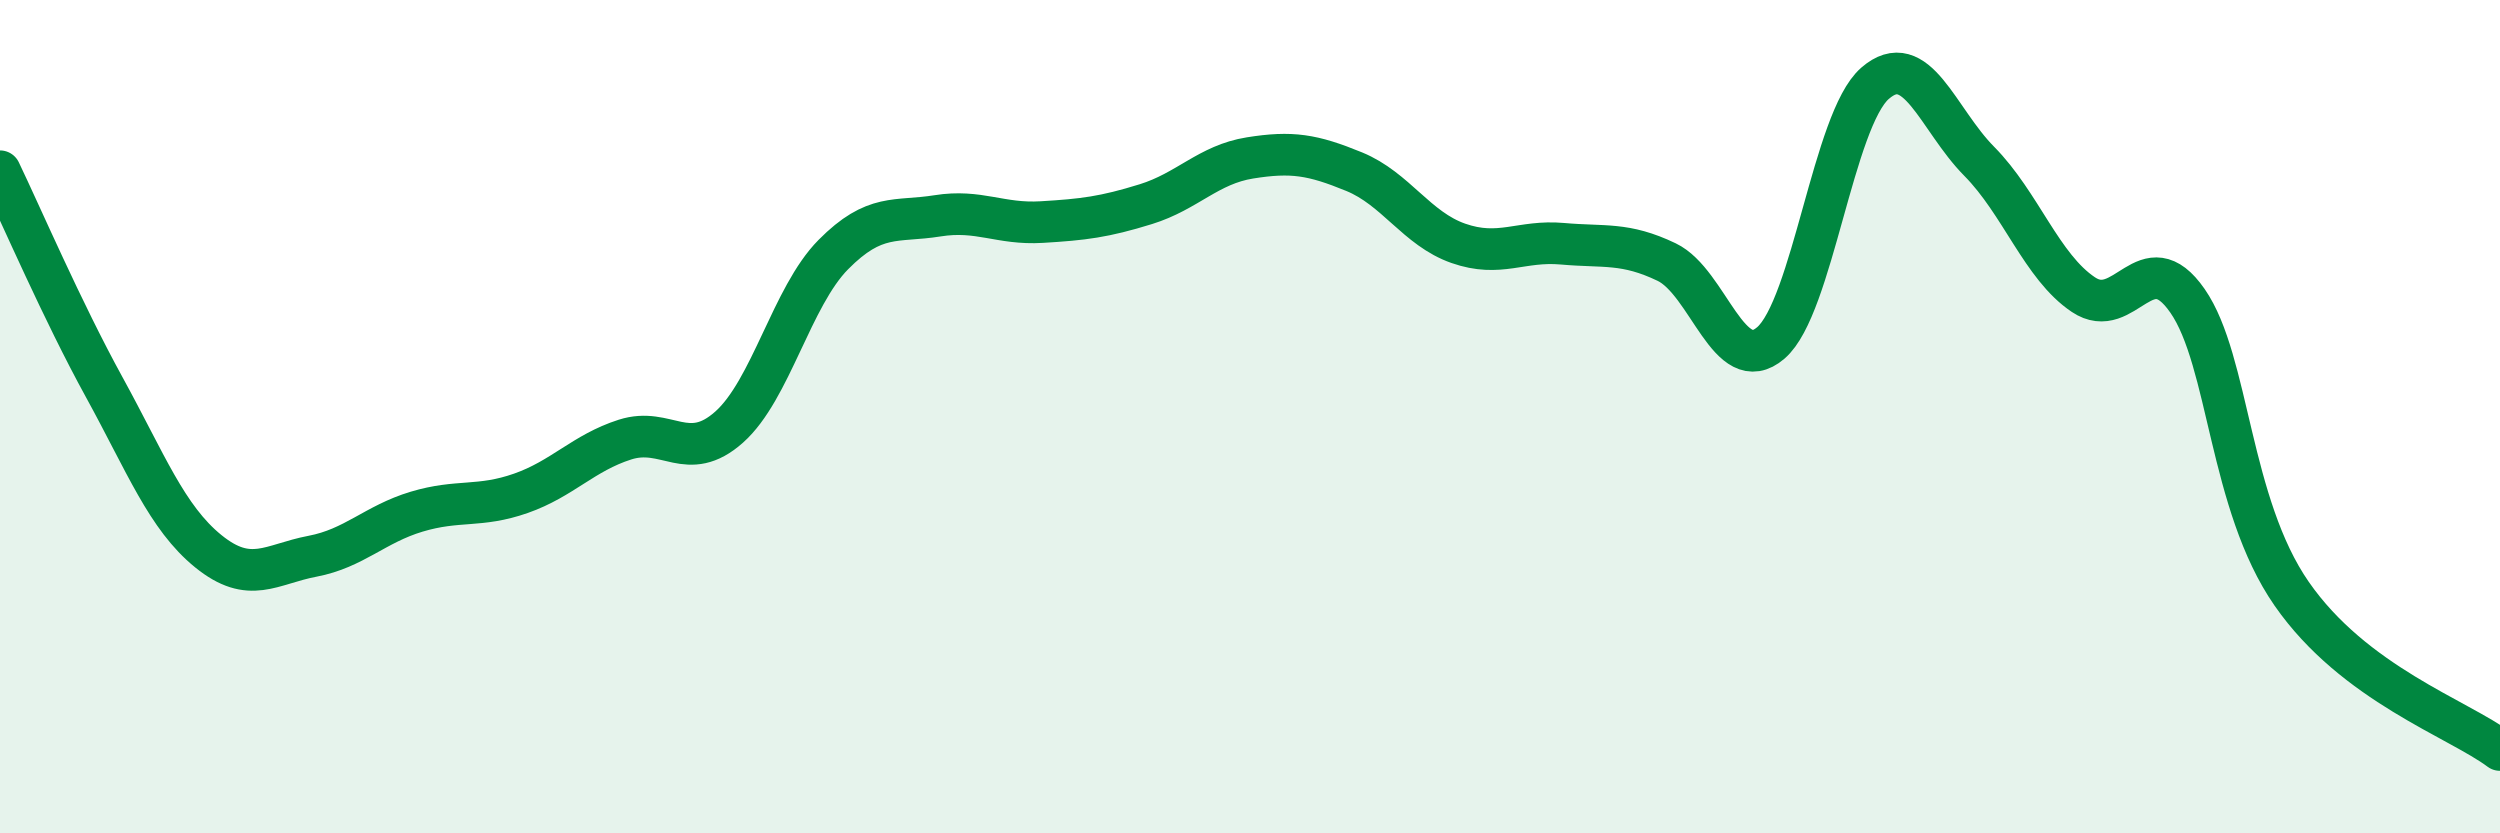 
    <svg width="60" height="20" viewBox="0 0 60 20" xmlns="http://www.w3.org/2000/svg">
      <path
        d="M 0,4.11 C 0.5,5.15 1.5,7.47 2.5,9.29 C 3.5,11.11 4,12.42 5,13.23 C 6,14.04 6.5,13.54 7.5,13.35 C 8.5,13.16 9,12.58 10,12.28 C 11,11.98 11.5,12.19 12.5,11.84 C 13.5,11.49 14,10.87 15,10.55 C 16,10.23 16.5,11.14 17.5,10.25 C 18.5,9.36 19,7.12 20,6.11 C 21,5.1 21.5,5.34 22.5,5.18 C 23.5,5.02 24,5.39 25,5.33 C 26,5.27 26.5,5.21 27.5,4.9 C 28.5,4.59 29,3.95 30,3.79 C 31,3.63 31.5,3.71 32.5,4.12 C 33.5,4.53 34,5.49 35,5.84 C 36,6.19 36.5,5.76 37.5,5.85 C 38.5,5.94 39,5.81 40,6.29 C 41,6.77 41.5,9.09 42.5,8.23 C 43.5,7.37 44,2.87 45,2 C 46,1.13 46.5,2.86 47.5,3.87 C 48.5,4.88 49,6.4 50,7.07 C 51,7.74 51.5,5.78 52.5,7.22 C 53.5,8.66 53.5,12.09 55,14.25 C 56.5,16.41 59,17.25 60,18L60 20L0 20Z"
        fill="#008740"
        opacity="0.1"
        stroke-linecap="round"
        stroke-linejoin="round"
      />
      <path
        d="M 0,4.11 C 0.5,5.15 1.5,7.47 2.5,9.29 C 3.5,11.11 4,12.42 5,13.23 C 6,14.04 6.5,13.54 7.5,13.35 C 8.5,13.16 9,12.58 10,12.28 C 11,11.98 11.5,12.19 12.5,11.84 C 13.5,11.49 14,10.87 15,10.55 C 16,10.23 16.5,11.14 17.5,10.25 C 18.5,9.36 19,7.12 20,6.11 C 21,5.1 21.5,5.34 22.5,5.18 C 23.5,5.02 24,5.39 25,5.33 C 26,5.27 26.5,5.21 27.5,4.9 C 28.5,4.59 29,3.95 30,3.79 C 31,3.63 31.5,3.71 32.5,4.12 C 33.5,4.53 34,5.49 35,5.84 C 36,6.19 36.5,5.76 37.5,5.85 C 38.5,5.94 39,5.81 40,6.29 C 41,6.77 41.5,9.09 42.5,8.23 C 43.5,7.37 44,2.87 45,2 C 46,1.13 46.5,2.86 47.5,3.87 C 48.5,4.88 49,6.4 50,7.07 C 51,7.74 51.5,5.78 52.5,7.22 C 53.5,8.66 53.5,12.09 55,14.25 C 56.5,16.41 59,17.25 60,18"
        stroke="#008740"
        stroke-width="1"
        fill="none"
        stroke-linecap="round"
        stroke-linejoin="round"
      />
    </svg>
  